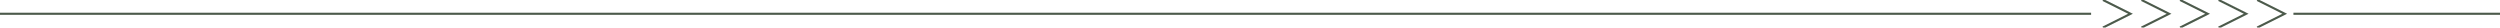 <?xml version="1.0" encoding="utf-8"?>
<!-- Generator: Adobe Illustrator 26.4.1, SVG Export Plug-In . SVG Version: 6.00 Build 0)  -->
<svg version="1.1" id="图层_1" xmlns="http://www.w3.org/2000/svg" xmlns:xlink="http://www.w3.org/1999/xlink" x="0px" y="0px"
	 viewBox="0 0 1180 13" style="enable-background:new 0 0 1180 13;" xml:space="preserve">
<style type="text/css">
	.st0{fill:none;stroke:#4C5A4B;stroke-miterlimit:10;}
</style>
<g>
	<line class="st0" x1="987" y1="6.5" x2="0" y2="6.5"/>
	<line class="st0" x1="1180" y1="6.5" x2="1082.5" y2="6.5"/>
	<polyline class="st0" points="992.6,0 1005.6,6.5 992.6,13 	"/>
	<polyline class="st0" points="1010.8,0 1023.8,6.5 1010.8,13 	"/>
	<polyline class="st0" points="1029,0 1042,6.5 1029,13 	"/>
	<polyline class="st0" points="1047.2,0 1060.2,6.5 1047.2,13 	"/>
	<polyline class="st0" points="1065.4,0 1078.4,6.5 1065.4,13 	"/>
</g>
<g>
</g>
<g>
</g>
<g>
</g>
<g>
</g>
<g>
</g>
<g>
</g>
<g>
</g>
<g>
</g>
<g>
</g>
<g>
</g>
<g>
</g>
<g>
</g>
<g>
</g>
<g>
</g>
<g>
</g>
</svg>
